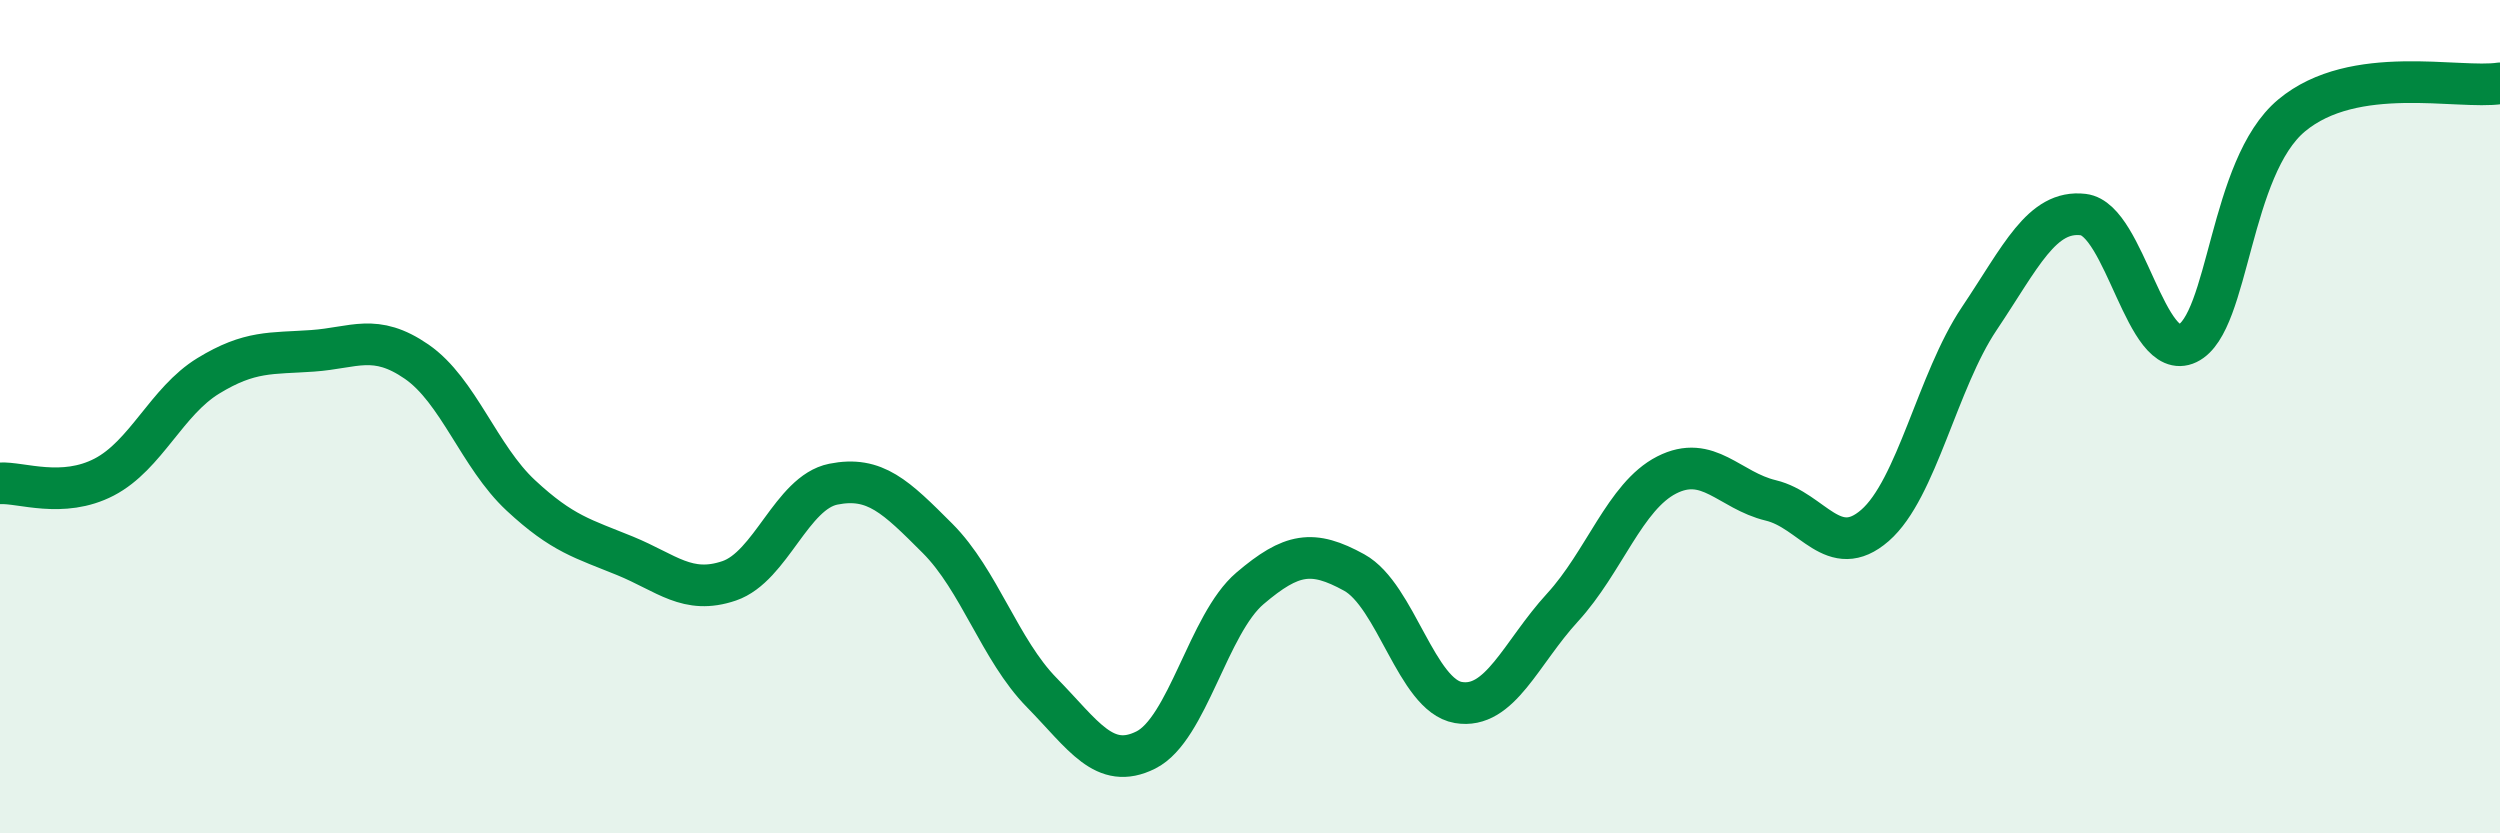 
    <svg width="60" height="20" viewBox="0 0 60 20" xmlns="http://www.w3.org/2000/svg">
      <path
        d="M 0,11.6 C 0.5,11.57 1.5,11.97 2.5,11.45 C 3.5,10.93 4,9.63 5,9.02 C 6,8.41 6.5,8.49 7.5,8.42 C 8.5,8.35 9,7.99 10,8.68 C 11,9.37 11.5,10.96 12.5,11.89 C 13.5,12.82 14,12.93 15,13.34 C 16,13.75 16.5,14.28 17.5,13.94 C 18.5,13.6 19,11.82 20,11.62 C 21,11.42 21.5,11.92 22.5,12.92 C 23.5,13.92 24,15.6 25,16.62 C 26,17.64 26.5,18.5 27.5,18 C 28.5,17.5 29,14.97 30,14.12 C 31,13.27 31.5,13.19 32.5,13.74 C 33.5,14.29 34,16.69 35,16.86 C 36,17.03 36.5,15.67 37.5,14.58 C 38.5,13.49 39,11.91 40,11.4 C 41,10.89 41.5,11.77 42.5,12.01 C 43.5,12.25 44,13.48 45,12.61 C 46,11.74 46.5,9.14 47.5,7.65 C 48.5,6.16 49,5.03 50,5.15 C 51,5.27 51.5,8.72 52.5,8.24 C 53.5,7.76 53.5,4.02 55,2.77 C 56.5,1.52 59,2.15 60,2L60 20L0 20Z"
        fill="#008740"
        opacity="0.1"
        stroke-linecap="round"
        stroke-linejoin="round"
      />
      <path
        d="M 0,11.6 C 0.5,11.57 1.5,11.97 2.5,11.45 C 3.5,10.93 4,9.63 5,9.02 C 6,8.41 6.5,8.49 7.5,8.42 C 8.5,8.35 9,7.99 10,8.68 C 11,9.37 11.5,10.96 12.5,11.89 C 13.5,12.82 14,12.93 15,13.34 C 16,13.75 16.5,14.28 17.5,13.94 C 18.5,13.6 19,11.82 20,11.62 C 21,11.42 21.5,11.92 22.5,12.92 C 23.5,13.92 24,15.6 25,16.62 C 26,17.64 26.5,18.5 27.5,18 C 28.5,17.5 29,14.97 30,14.12 C 31,13.27 31.5,13.19 32.5,13.74 C 33.5,14.29 34,16.69 35,16.86 C 36,17.03 36.5,15.67 37.5,14.58 C 38.5,13.49 39,11.91 40,11.4 C 41,10.89 41.5,11.77 42.5,12.01 C 43.5,12.25 44,13.48 45,12.61 C 46,11.74 46.5,9.14 47.5,7.65 C 48.5,6.16 49,5.03 50,5.15 C 51,5.27 51.5,8.72 52.5,8.24 C 53.5,7.76 53.5,4.02 55,2.77 C 56.5,1.52 59,2.15 60,2"
        stroke="#008740"
        stroke-width="1"
        fill="none"
        stroke-linecap="round"
        stroke-linejoin="round"
      />
    </svg>
  